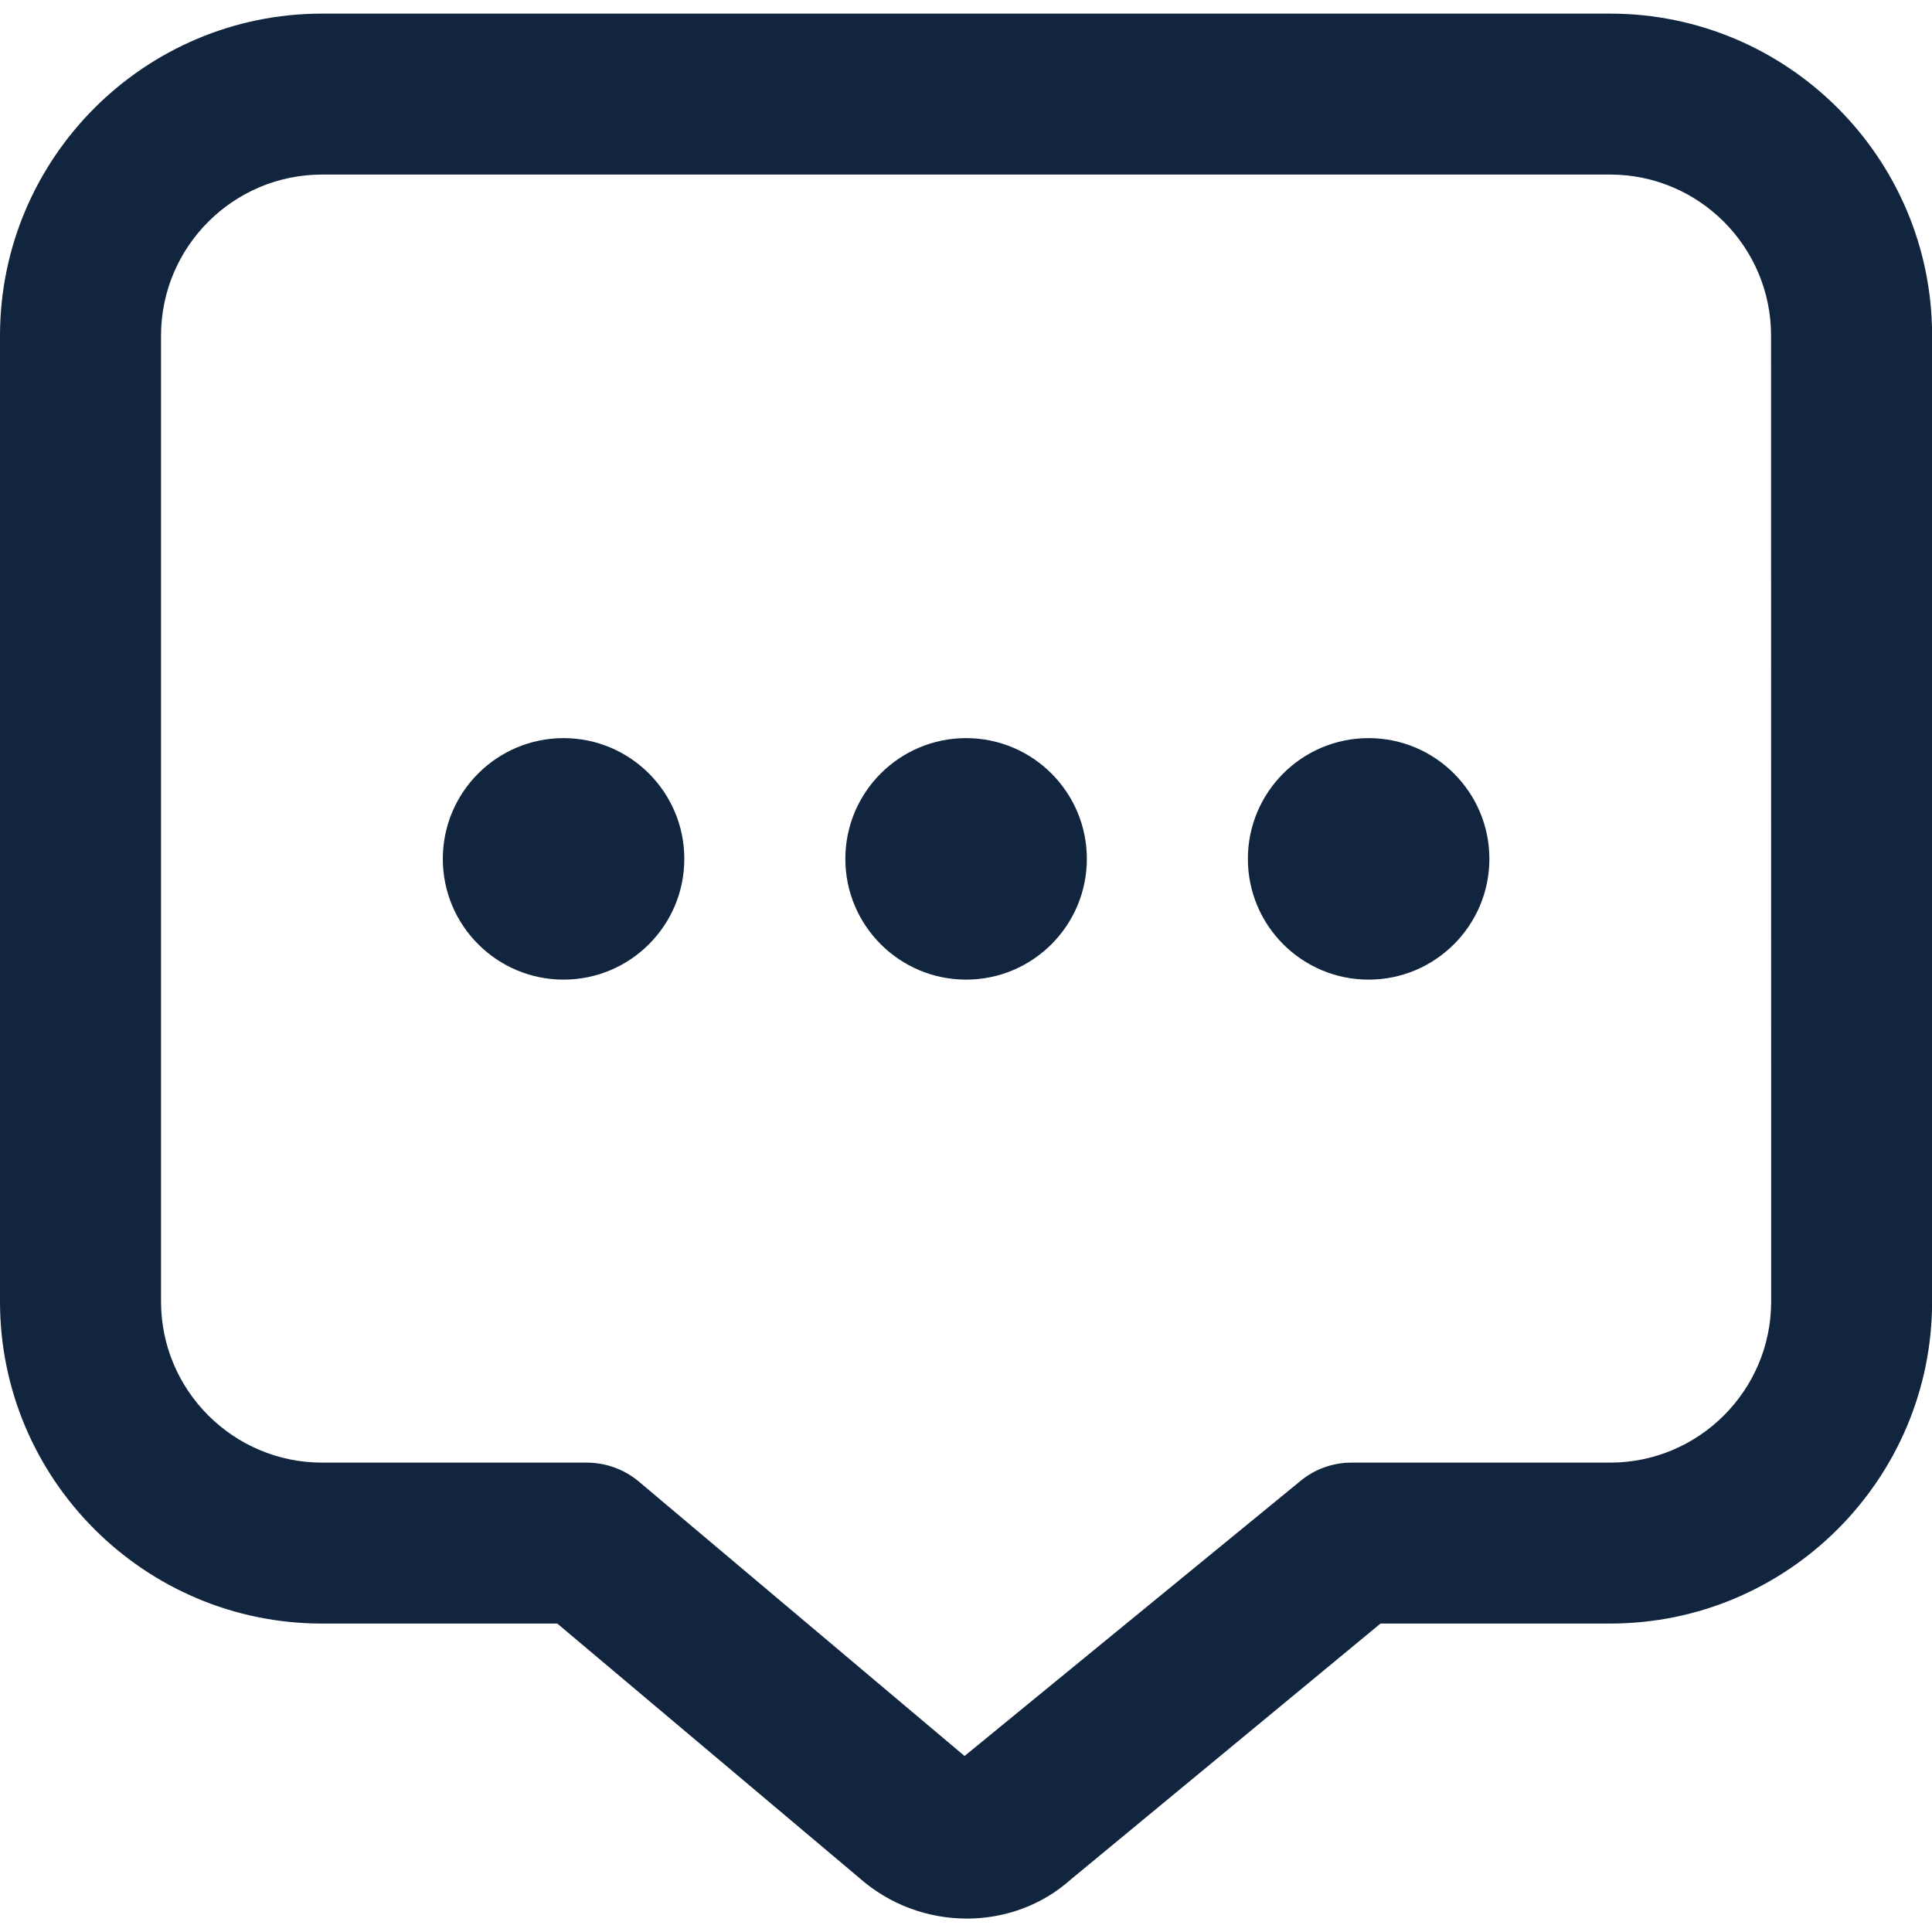 <?xml version="1.0" encoding="UTF-8"?> <svg xmlns="http://www.w3.org/2000/svg" width="20" height="20" viewBox="0 0 20 20" fill="none"><path d="M11.251 8.891C11.251 9.581 10.691 10.141 10.001 10.141C9.311 10.141 8.751 9.581 8.751 8.891C8.751 8.201 9.311 7.641 10.001 7.641C10.691 7.641 11.251 8.201 11.251 8.891ZM14.168 7.641C13.477 7.641 12.918 8.201 12.918 8.891C12.918 9.581 13.477 10.141 14.168 10.141C14.857 10.141 15.418 9.581 15.418 8.891C15.418 8.201 14.857 7.641 14.168 7.641ZM5.834 7.641C5.144 7.641 4.584 8.201 4.584 8.891C4.584 9.581 5.144 10.141 5.834 10.141C6.524 10.141 7.084 9.581 7.084 8.891C7.084 8.201 6.524 7.641 5.834 7.641ZM20.001 3.474V13.474C20.001 15.312 18.506 16.807 16.668 16.807H14.291L11.084 19.457C10.783 19.726 10.398 19.861 10.008 19.861C9.611 19.861 9.212 19.721 8.893 19.438L5.769 16.807H3.333C1.495 16.807 0 15.312 0 13.474V3.474C0.001 1.636 1.496 0.141 3.334 0.141H16.668C18.506 0.141 20.001 1.636 20.001 3.474ZM18.334 3.474C18.334 2.555 17.587 1.807 16.668 1.807H3.334C2.415 1.807 1.667 2.555 1.667 3.474V13.474C1.667 14.393 2.415 15.141 3.334 15.141H6.074C6.27 15.141 6.461 15.21 6.612 15.336L9.985 18.178L13.461 15.332C13.61 15.208 13.797 15.141 13.992 15.141H16.668C17.587 15.141 18.335 14.393 18.335 13.474L18.334 3.474Z" fill="#11253E"></path></svg> 